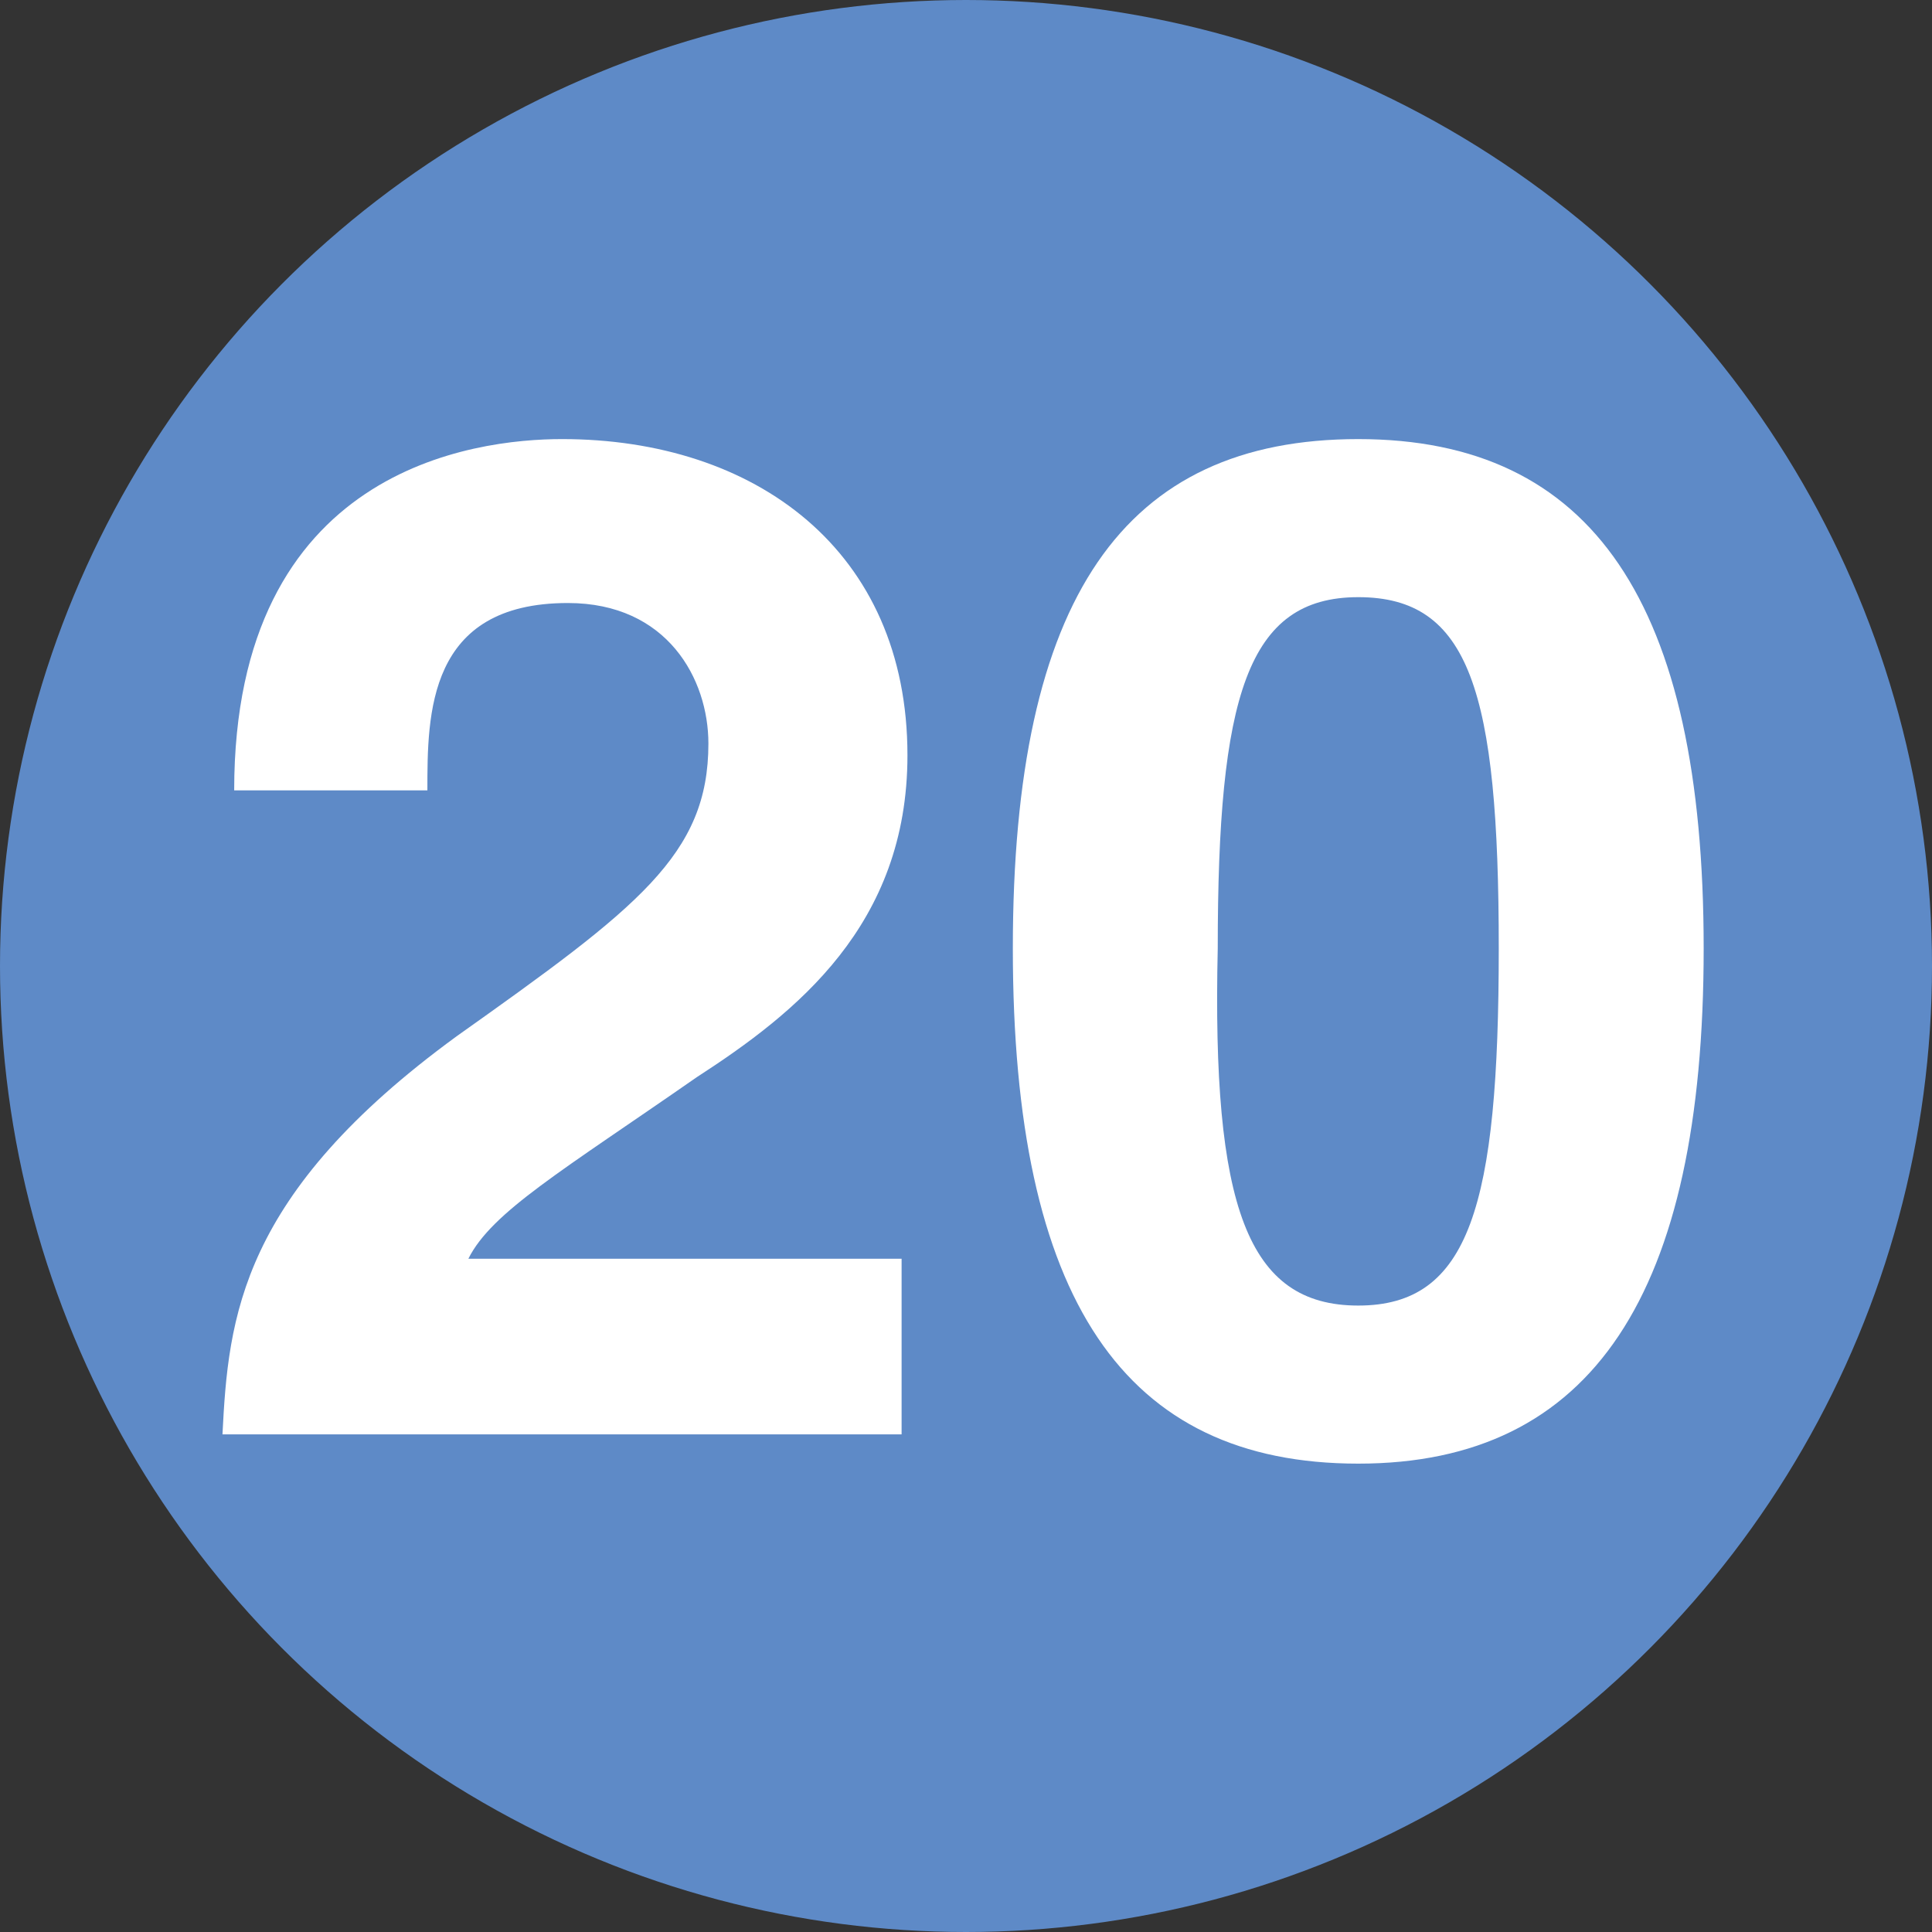 <?xml version="1.0" encoding="utf-8"?>
<!-- Generator: Adobe Illustrator 27.7.0, SVG Export Plug-In . SVG Version: 6.00 Build 0)  -->
<svg xmlns="http://www.w3.org/2000/svg" xmlns:xlink="http://www.w3.org/1999/xlink" version="1.1" id="Layer_1" x="0px" y="0px" viewBox="0 0 33 33" style="enable-background:new 0 0 33 33;" xml:space="preserve">
<rect x="0" y="0" width="33" height="33" fill="#333333" stroke="none"/>
<style type="text/css">
	.st0{fill:#5E8AC7;stroke:#5E8AC7;}
	.st1{enable-background:new    ;}
	.st2{fill:#FFFFFF;}
</style>
<circle class="st0" cx="16.5" cy="16.5" r="16"/>
<g>
	<g class="st1">
		<path class="st2" d="M4,13.5c0-5.5,4.1-6,5.6-6c3.3,0,5.9,1.9,5.9,5.4c0,2.9-1.9,4.4-3.6,5.5C9.6,20,8.4,20.7,8,21.5h7.4v3H3.8    c0.1-2,0.3-4.1,4-6.8c3.1-2.2,4.3-3.1,4.3-5c0-1.1-0.7-2.4-2.4-2.4c-2.4,0-2.4,1.9-2.4,3.2L4,13.5L4,13.5z"/>
		<path class="st2" d="M23.2,7.5c4,0,5.9,2.8,5.9,8.7S27.2,25,23.2,25s-5.9-2.8-5.9-8.8C17.3,10.2,19.2,7.5,23.2,7.5z M23.2,22.3    c1.9,0,2.4-1.7,2.4-6.1c0-4.4-0.5-6-2.4-6s-2.4,1.7-2.4,6C20.7,20.6,21.3,22.3,23.2,22.3z"/>
	</g>
</g>
</svg>
